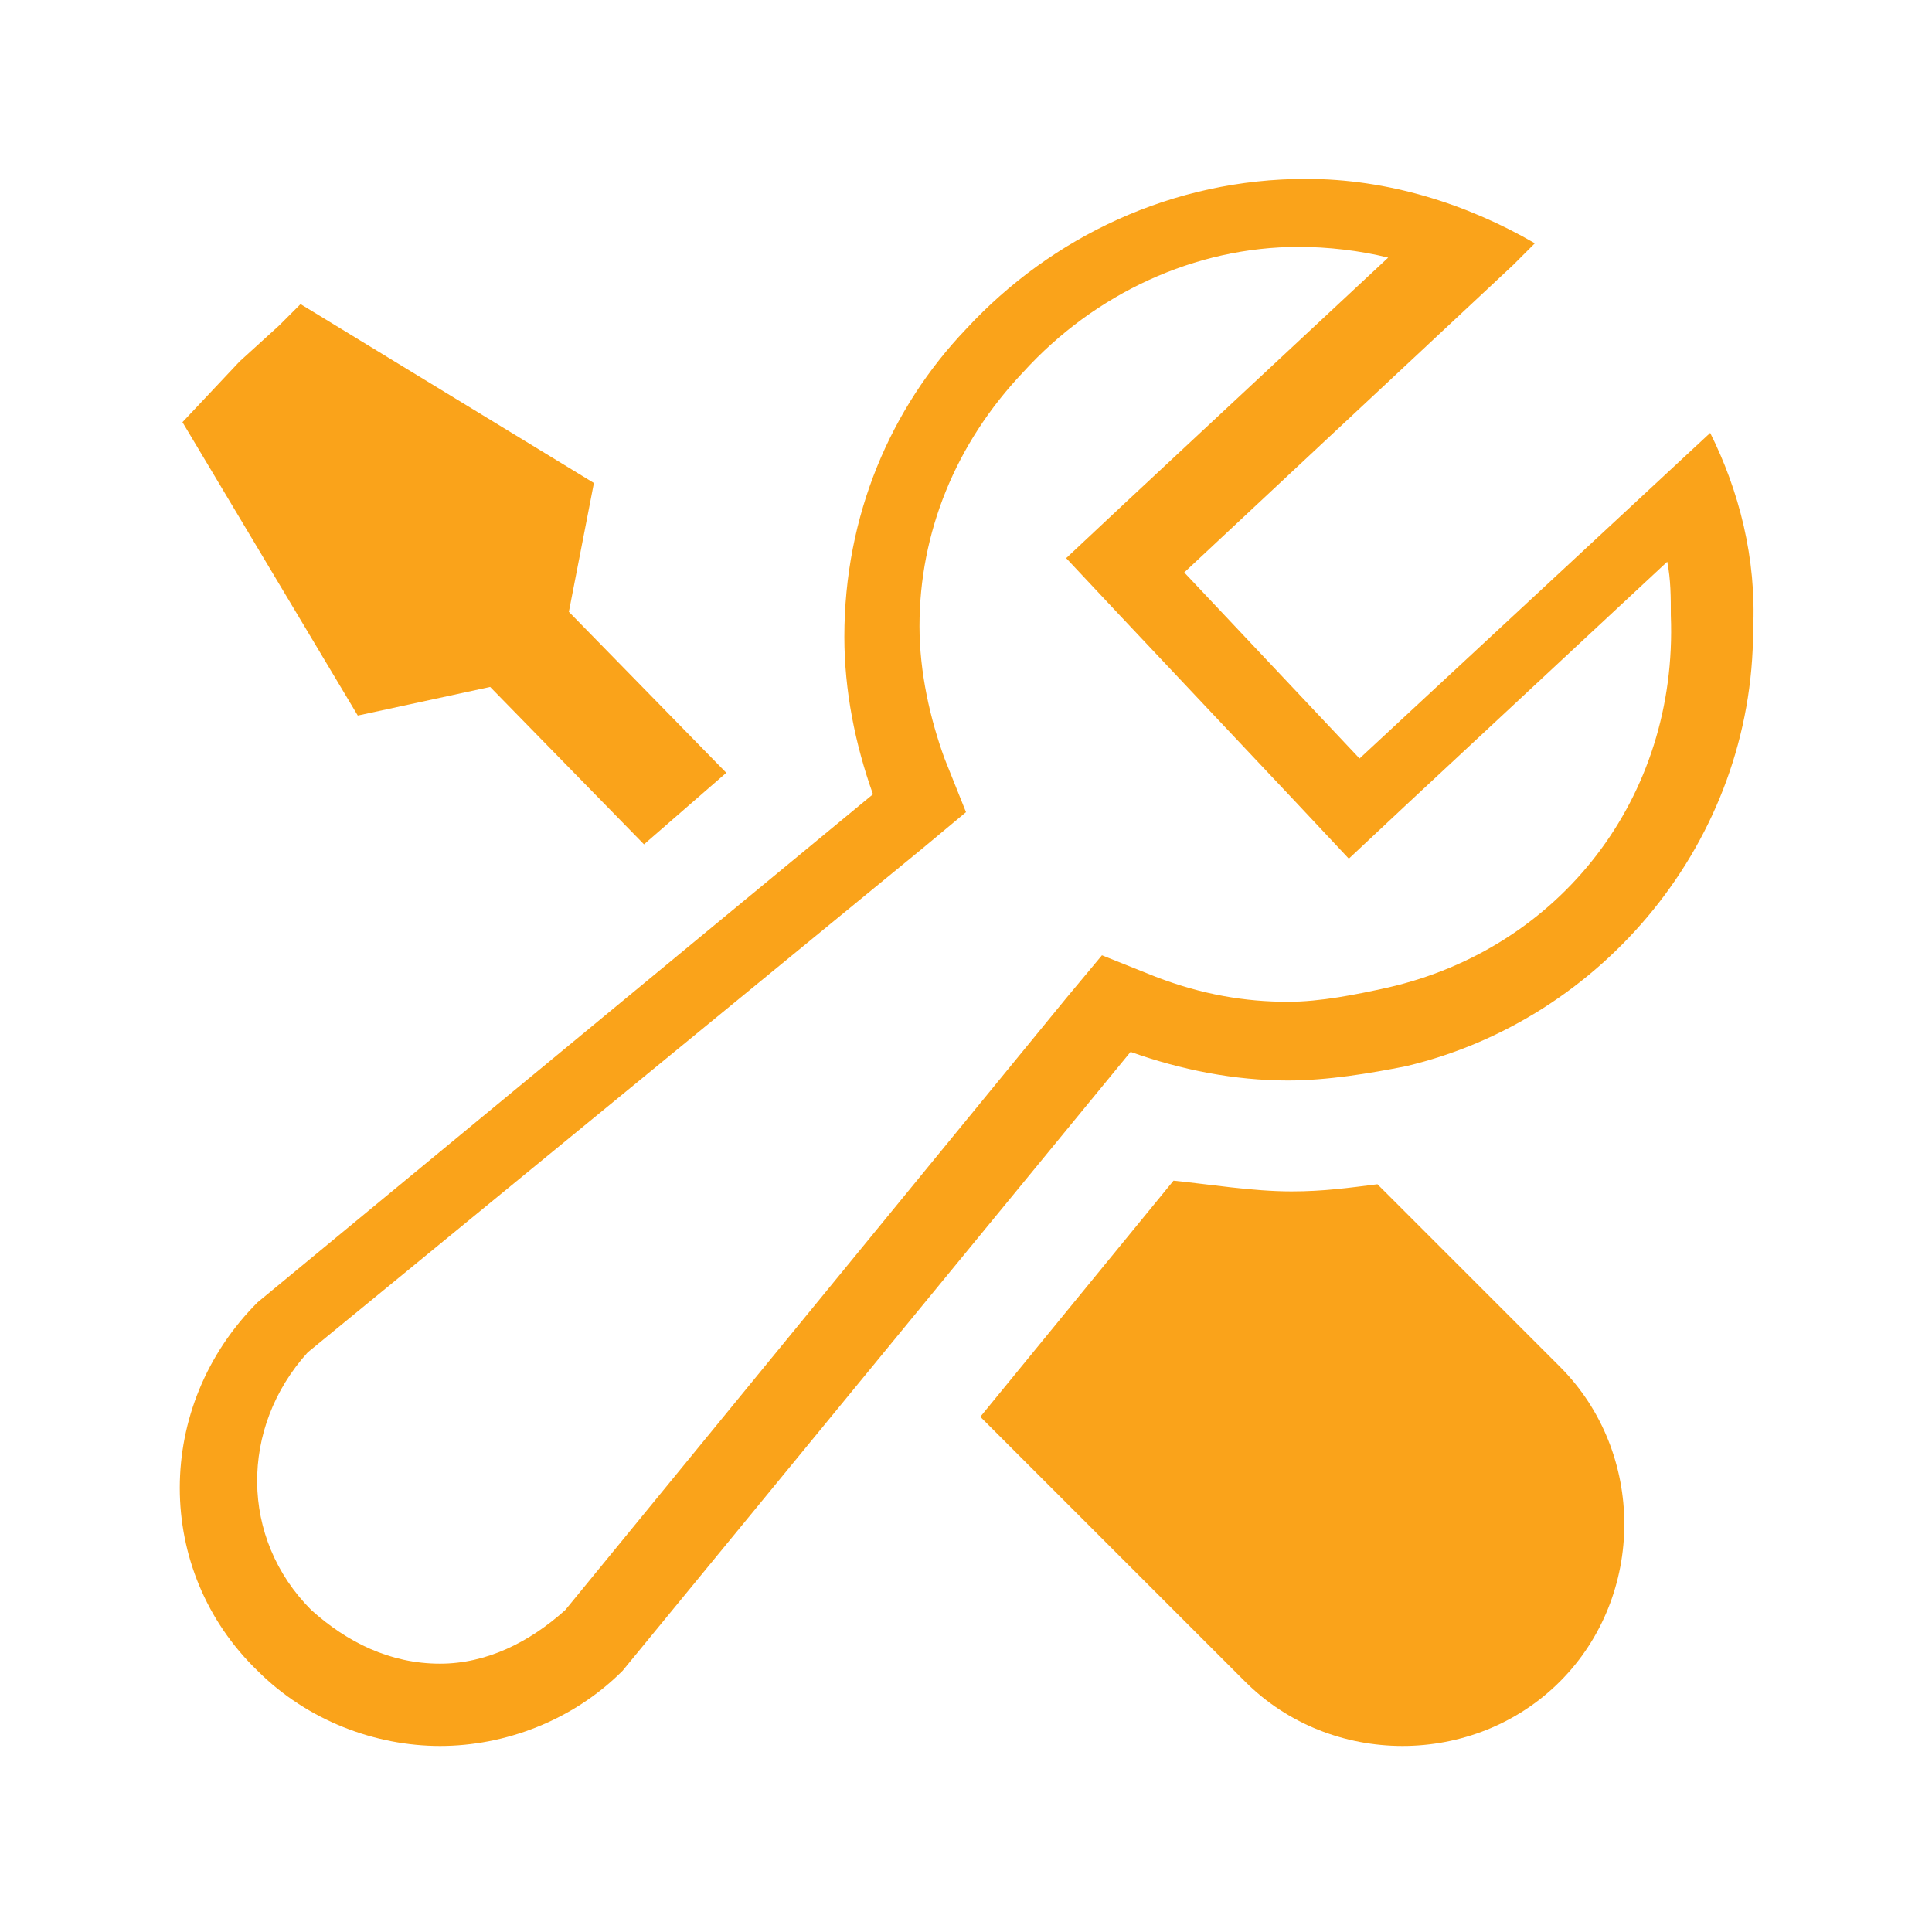 <?xml version="1.0" encoding="utf-8"?>
<!-- Generator: Adobe Illustrator 19.0.1, SVG Export Plug-In . SVG Version: 6.00 Build 0)  -->
<!DOCTYPE svg PUBLIC "-//W3C//DTD SVG 1.1//EN" "http://www.w3.org/Graphics/SVG/1.1/DTD/svg11.dtd">
<svg version="1.1" id="Layer_1" xmlns="http://www.w3.org/2000/svg" xmlns:xlink="http://www.w3.org/1999/xlink" x="0px" y="0px"
	 viewBox="-278 370 54 54" style="enable-background:new -278 370 54 54;" xml:space="preserve">
<style type="text/css">
	.st0{fill:#FAA31A;}
</style>
<g>
	<polygon class="st0" points="-264.3,389.2 -260,393.6 -257.7,391.6 -262.1,387.1 -261.4,383.5 -269.6,378.5 -270.2,379.1 
		-270.2,379.1 -271.3,380.1 -272.9,381.8 -268,390 	"/>
	<path class="st0" d="M-239.5,403.1c-0.8,0.1-1.5,0.2-2.4,0.2c-1.1,0-2.3-0.2-3.3-0.3l-5.4,6.6l7.4,7.4c2.4,2.4,6.4,2.4,8.8,0
		s2.4-6.4,0-8.8L-239.5,403.1z"/>
	<g>
		<path class="st0" d="M-230.2,382.1l-9.8,9.1l-4.9-5.2l9.2-8.6c0.2-0.2,0.3-0.3,0.5-0.5l0.1-0.1c-1.9-1.1-4.1-1.8-6.4-1.8
			c-3.7,0-7.1,1.6-9.5,4.2c-2.1,2.2-3.4,5.2-3.4,8.6c0,1.5,0.3,3,0.8,4.4l-17.2,14.2c-2.9,2.9-2.9,7.5,0,10.3
			c1.4,1.4,3.3,2.1,5.1,2.1s3.7-0.7,5.1-2.1l14.2-17.3c1.4,0.5,2.9,0.8,4.4,0.8c1.1,0,2.3-0.2,3.3-0.4c5.5-1.3,9.7-6.3,9.7-12.2
			C-228.9,385.6-229.4,383.7-230.2,382.1z M-239.2,397.6L-239.2,397.6c-0.9,0.2-1.9,0.4-2.8,0.4c-1.2,0-2.4-0.2-3.7-0.7l-1.5-0.6
			l-1,1.2l-14,17.1c-1,0.9-2.2,1.5-3.5,1.5c-1.4,0-2.6-0.6-3.6-1.5c-2-2-2-5.1-0.1-7.2l17.2-14.1l1.2-1l-0.6-1.5
			c-0.4-1.1-0.7-2.4-0.7-3.7c0-2.6,1-5.1,2.9-7.1l0,0l0,0c2-2.2,4.8-3.5,7.7-3.5c0.8,0,1.7,0.1,2.5,0.3l-7.4,6.9l-1.6,1.5l1.5,1.6
			l4.9,5.2l1.5,1.6l1.6-1.5l7.3-6.8c0.1,0.5,0.1,1,0.1,1.5C-231.1,392.3-234.4,396.5-239.2,397.6L-239.2,397.6z"/>
	</g>
</g>
</svg>
